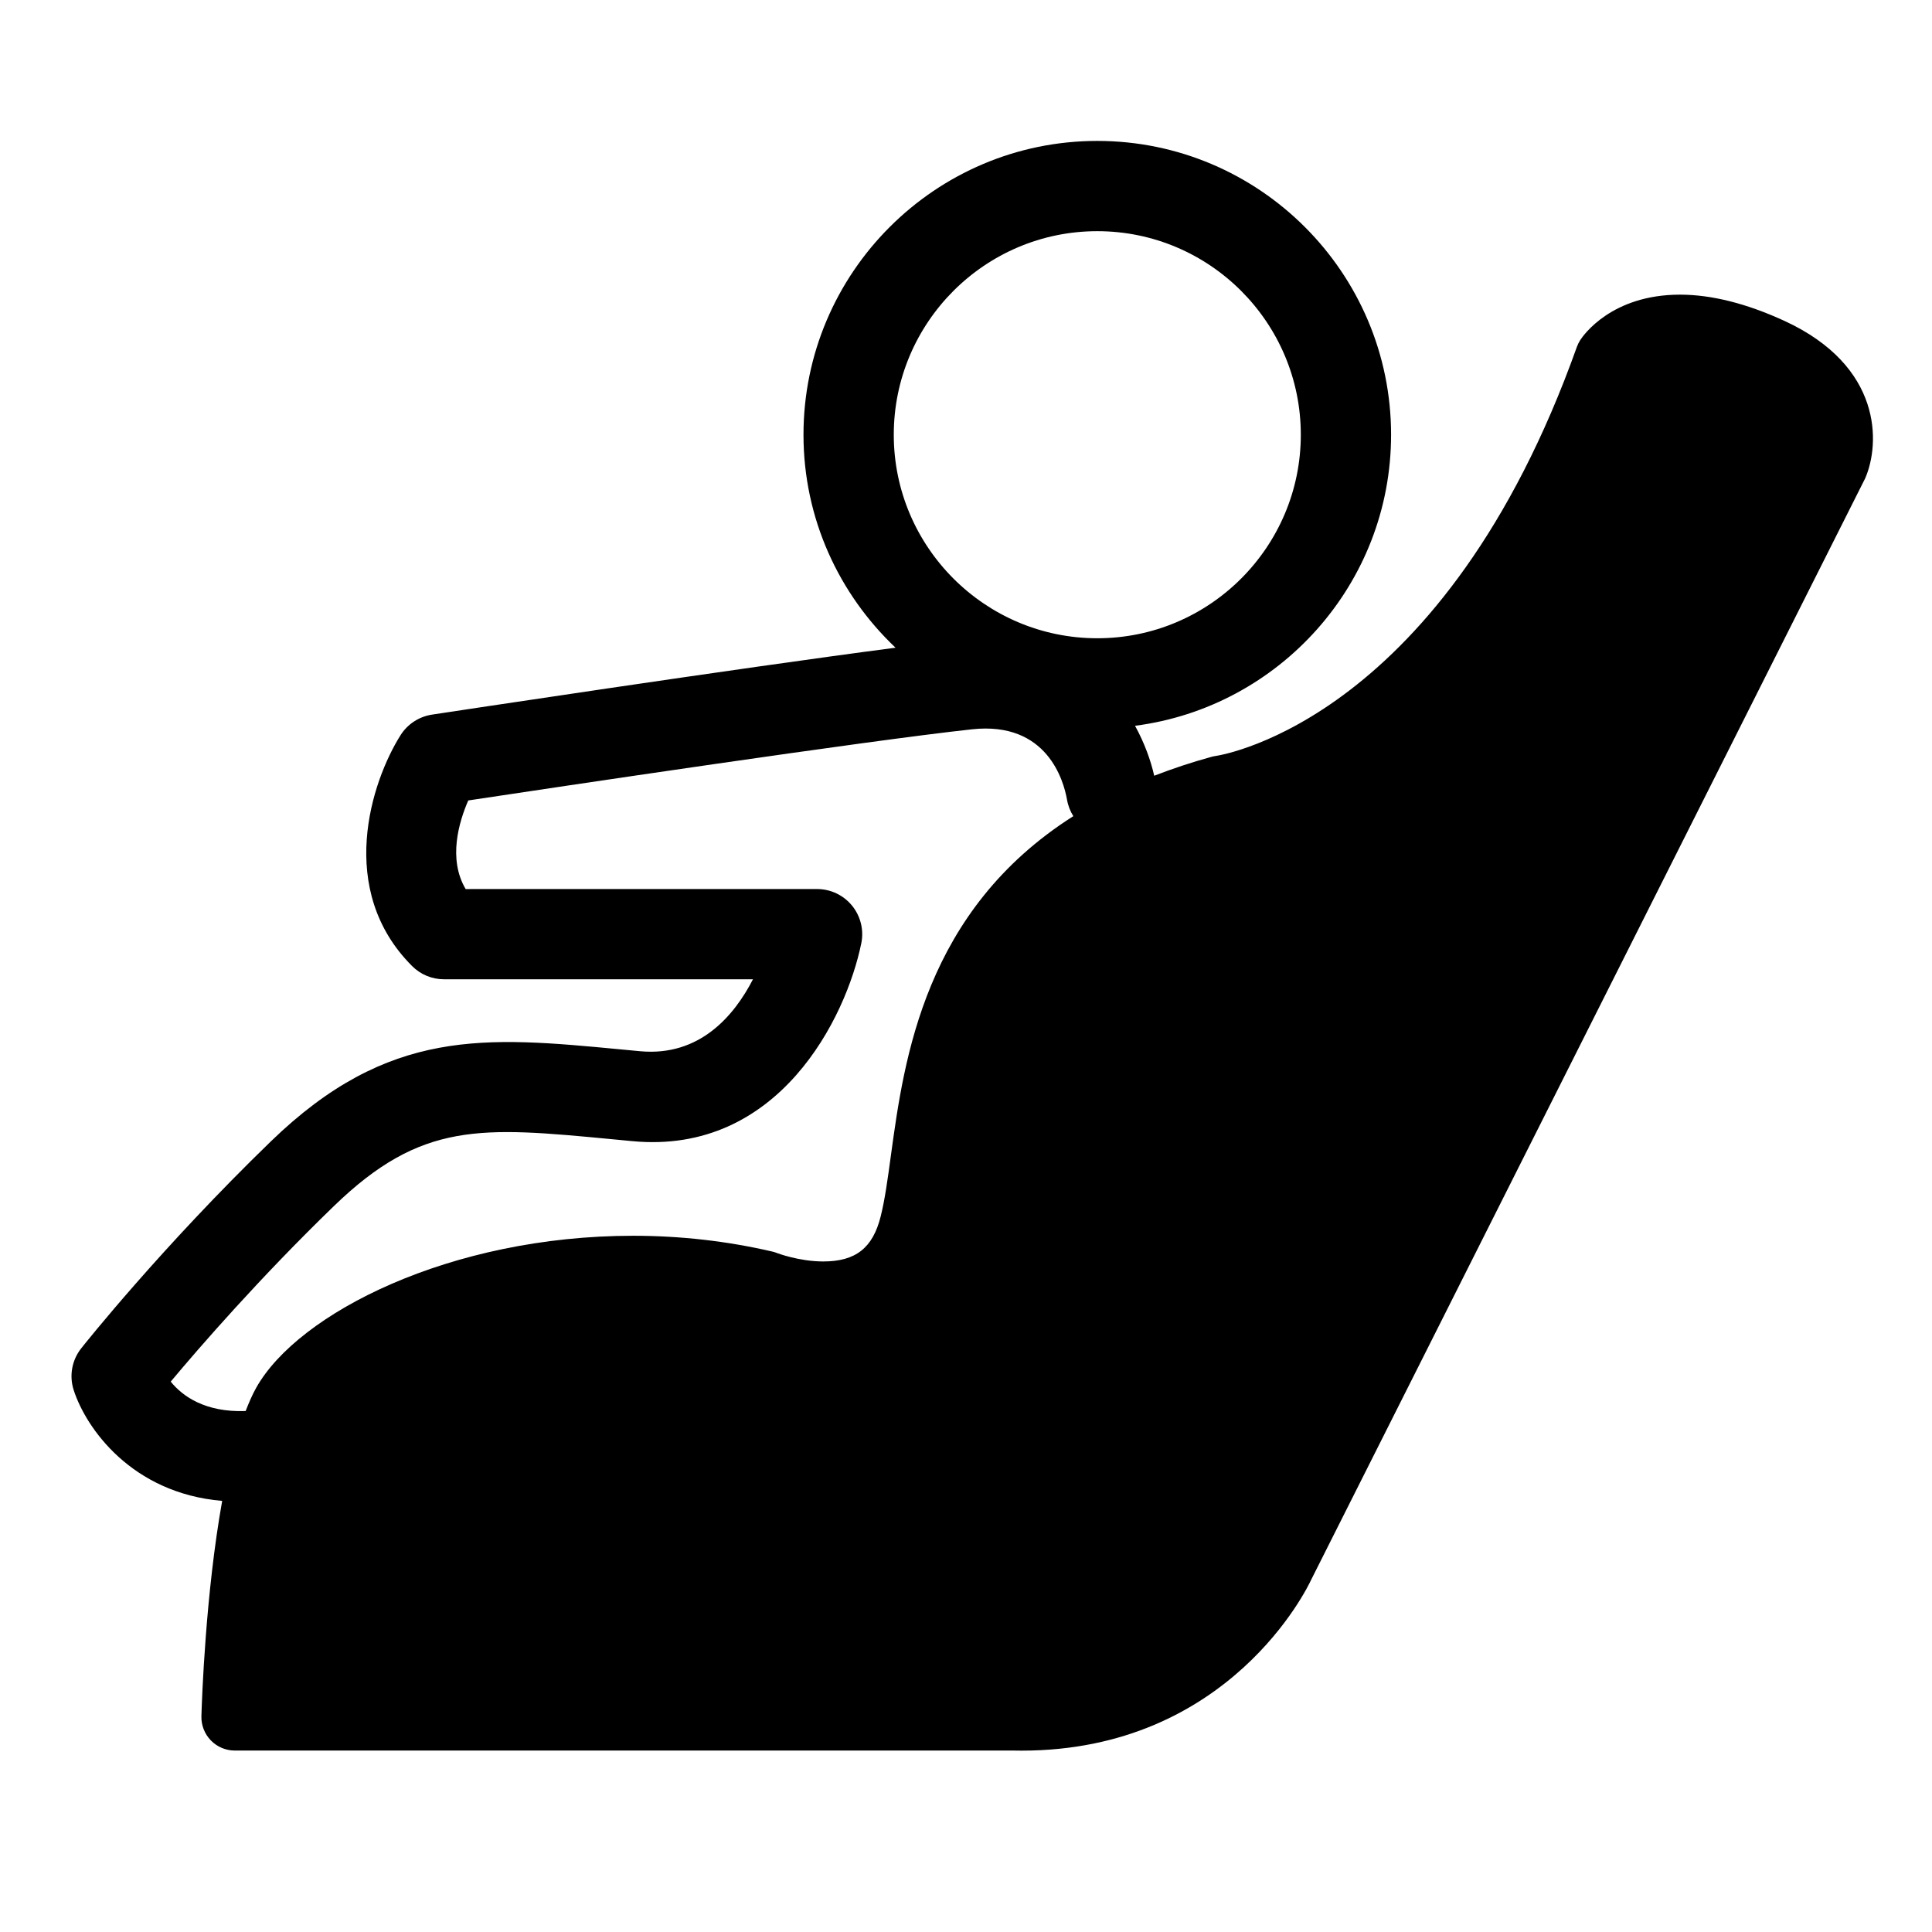 <?xml version="1.0" encoding="UTF-8"?>
<!-- Uploaded to: ICON Repo, www.iconrepo.com, Generator: ICON Repo Mixer Tools -->
<svg fill="#000000" width="800px" height="800px" version="1.1" viewBox="144 144 512 512" xmlns="http://www.w3.org/2000/svg">
 <path d="m202.88 541.75c-4.402 24.547-5.375 52.605-5.504 57.062-0.066 2.391 0.84 4.707 2.508 6.422s3.957 2.68 6.344 2.68h206.42l2.086 0.023c55.191 0 75.941-43.555 76.668-45.145l146.89-292.03c3.992-9.18 4.66-29.734-21.422-41.738-10.027-4.606-19.332-6.941-27.648-6.941-18.152 0-25.641 10.801-26.438 12.035-0.367 0.574-0.668 1.18-0.898 1.816-35.031 98.211-93.301 108.04-95.703 108.4-0.387 0.055-0.781 0.129-1.145 0.238-5.422 1.484-10.438 3.18-15.16 5.004-0.906-4.016-2.551-8.641-5.082-13.238 38.211-4.934 67.855-37.598 67.855-77.133 0-42.93-34.93-77.863-77.859-77.863-42.93 0-77.859 34.941-77.859 77.863 0 22.223 9.406 42.246 24.395 56.441-42.453 5.535-119.1 17.164-122.85 17.734-3.438 0.531-6.477 2.508-8.328 5.449-7.773 12.328-17.141 40.996 3.062 61.184 2.238 2.246 5.277 3.504 8.453 3.504h81.879c-5.004 9.723-14.156 20.469-29.793 19.074l-5.387-0.508c-35.648-3.383-61.375-5.84-92.586 24.395-28.859 27.953-49.383 53.73-50.238 54.82-2.484 3.121-3.246 7.285-2.008 11.094 3.254 10.078 15.359 27.324 39.34 29.355zm177.98-282.54c0-29.746 24.199-53.945 53.934-53.945 29.746 0 53.934 24.199 53.934 53.945 0 29.734-24.188 53.934-53.934 53.934-29.734 0-53.934-24.199-53.934-53.934zm-148.42 204.46c23.281-22.566 39.059-21.066 73.672-17.777l5.438 0.52c38.809 3.711 56.703-32.742 60.707-52.469 0.715-3.516-0.195-7.168-2.465-9.949-2.269-2.777-5.664-4.391-9.258-4.391l-93.133 0.004c-4.727-7.973-1.773-17.82 0.691-23.48 23.008-3.473 105.54-15.828 133.5-18.855 19.969-2.176 24.301 13.754 25.164 18.57 0.27 1.633 0.852 3.133 1.688 4.445-39.426 25.023-44.832 64.266-48.328 89.785-0.863 6.379-1.621 11.891-2.723 16.27-2.086 8.383-6.637 11.957-15.227 11.957-6.422 0-12.207-2.215-12.242-2.227-0.41-0.172-0.832-0.305-1.27-0.398-11.949-2.777-24.348-4.184-36.852-4.184-48.398 0-88.797 20.48-99.895 40.266-1.02 1.805-1.938 3.938-2.812 6.184-10.734 0.387-16.746-3.938-19.852-7.797 7.652-9.137 23.527-27.434 43.195-46.473z"/>
</svg>